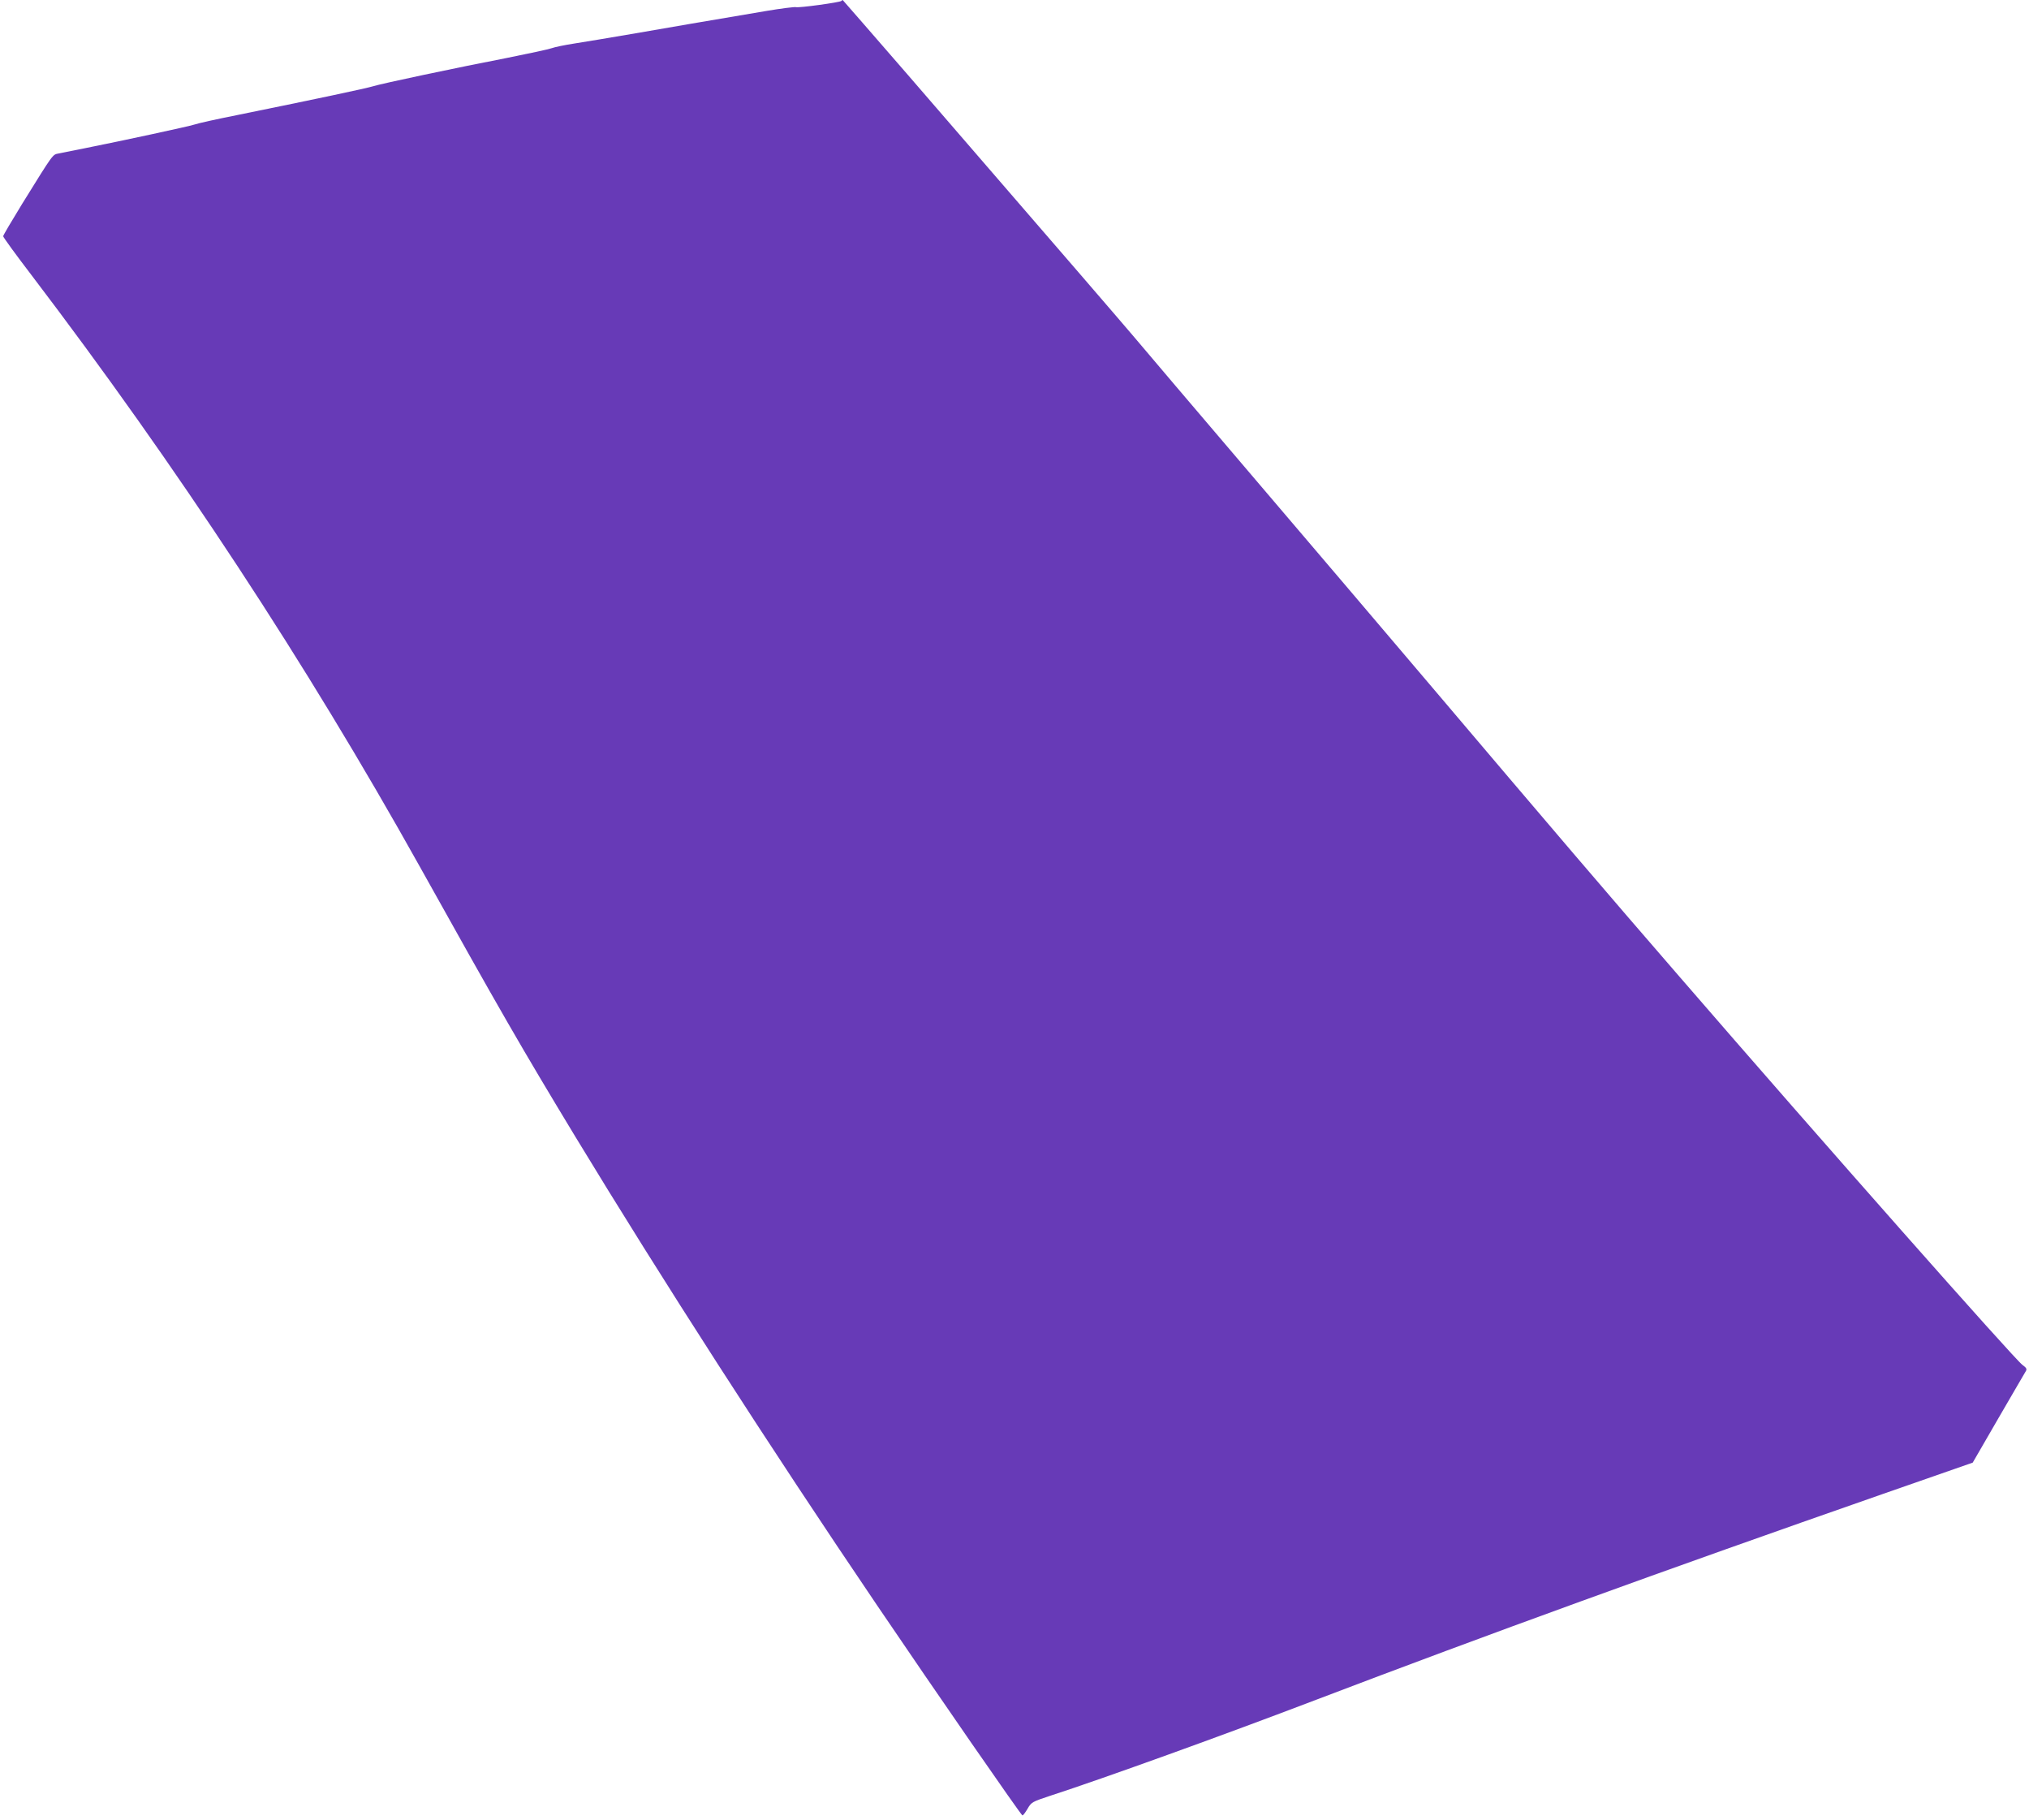 <?xml version="1.0" standalone="no"?>
<!DOCTYPE svg PUBLIC "-//W3C//DTD SVG 20010904//EN"
 "http://www.w3.org/TR/2001/REC-SVG-20010904/DTD/svg10.dtd">
<svg version="1.0" xmlns="http://www.w3.org/2000/svg"
 width="1280pt" height="1148pt" viewBox="0 0 1280 1148"
 preserveAspectRatio="xMidYMid meet">
<g transform="translate(0,1148) scale(0.1,-0.1)"
fill="#673ab7" stroke="none">
<path d="M5308 11474 c-9 -9 -270 -45 -287 -39 -9 2 -92 -8 -186 -24 -428 -72
-559 -95 -825 -141 -157 -27 -332 -56 -390 -65 -58 -9 -121 -22 -140 -29 -19
-7 -145 -34 -280 -61 -320 -62 -793 -162 -850 -180 -43 -13 -339 -76 -855
-181 -126 -25 -248 -52 -270 -60 -38 -12 -435 -98 -695 -150 -69 -14 -141 -28
-160 -32 -39 -8 -29 7 -231 -319 -65 -106 -119 -197 -119 -203 0 -6 79 -115
177 -243 922 -1212 1735 -2450 2448 -3727 511 -916 643 -1145 985 -1710 540
-890 1226 -1956 1903 -2955 374 -552 909 -1325 917 -1325 5 0 19 19 33 43 24
41 29 43 143 81 338 110 1084 379 1679 606 1071 408 2177 810 3575 1298 l565
197 162 280 c90 154 167 288 173 297 8 13 4 21 -21 39 -50 36 -1252 1395
-2164 2449 -457 527 -808 938 -1573 1840 -273 322 -780 917 -1127 1324 -346
406 -680 798 -740 870 -103 121 -356 415 -1428 1654 -225 259 -410 472 -411
472 -2 0 -5 -3 -8 -6z"/>
</g>
</svg>
